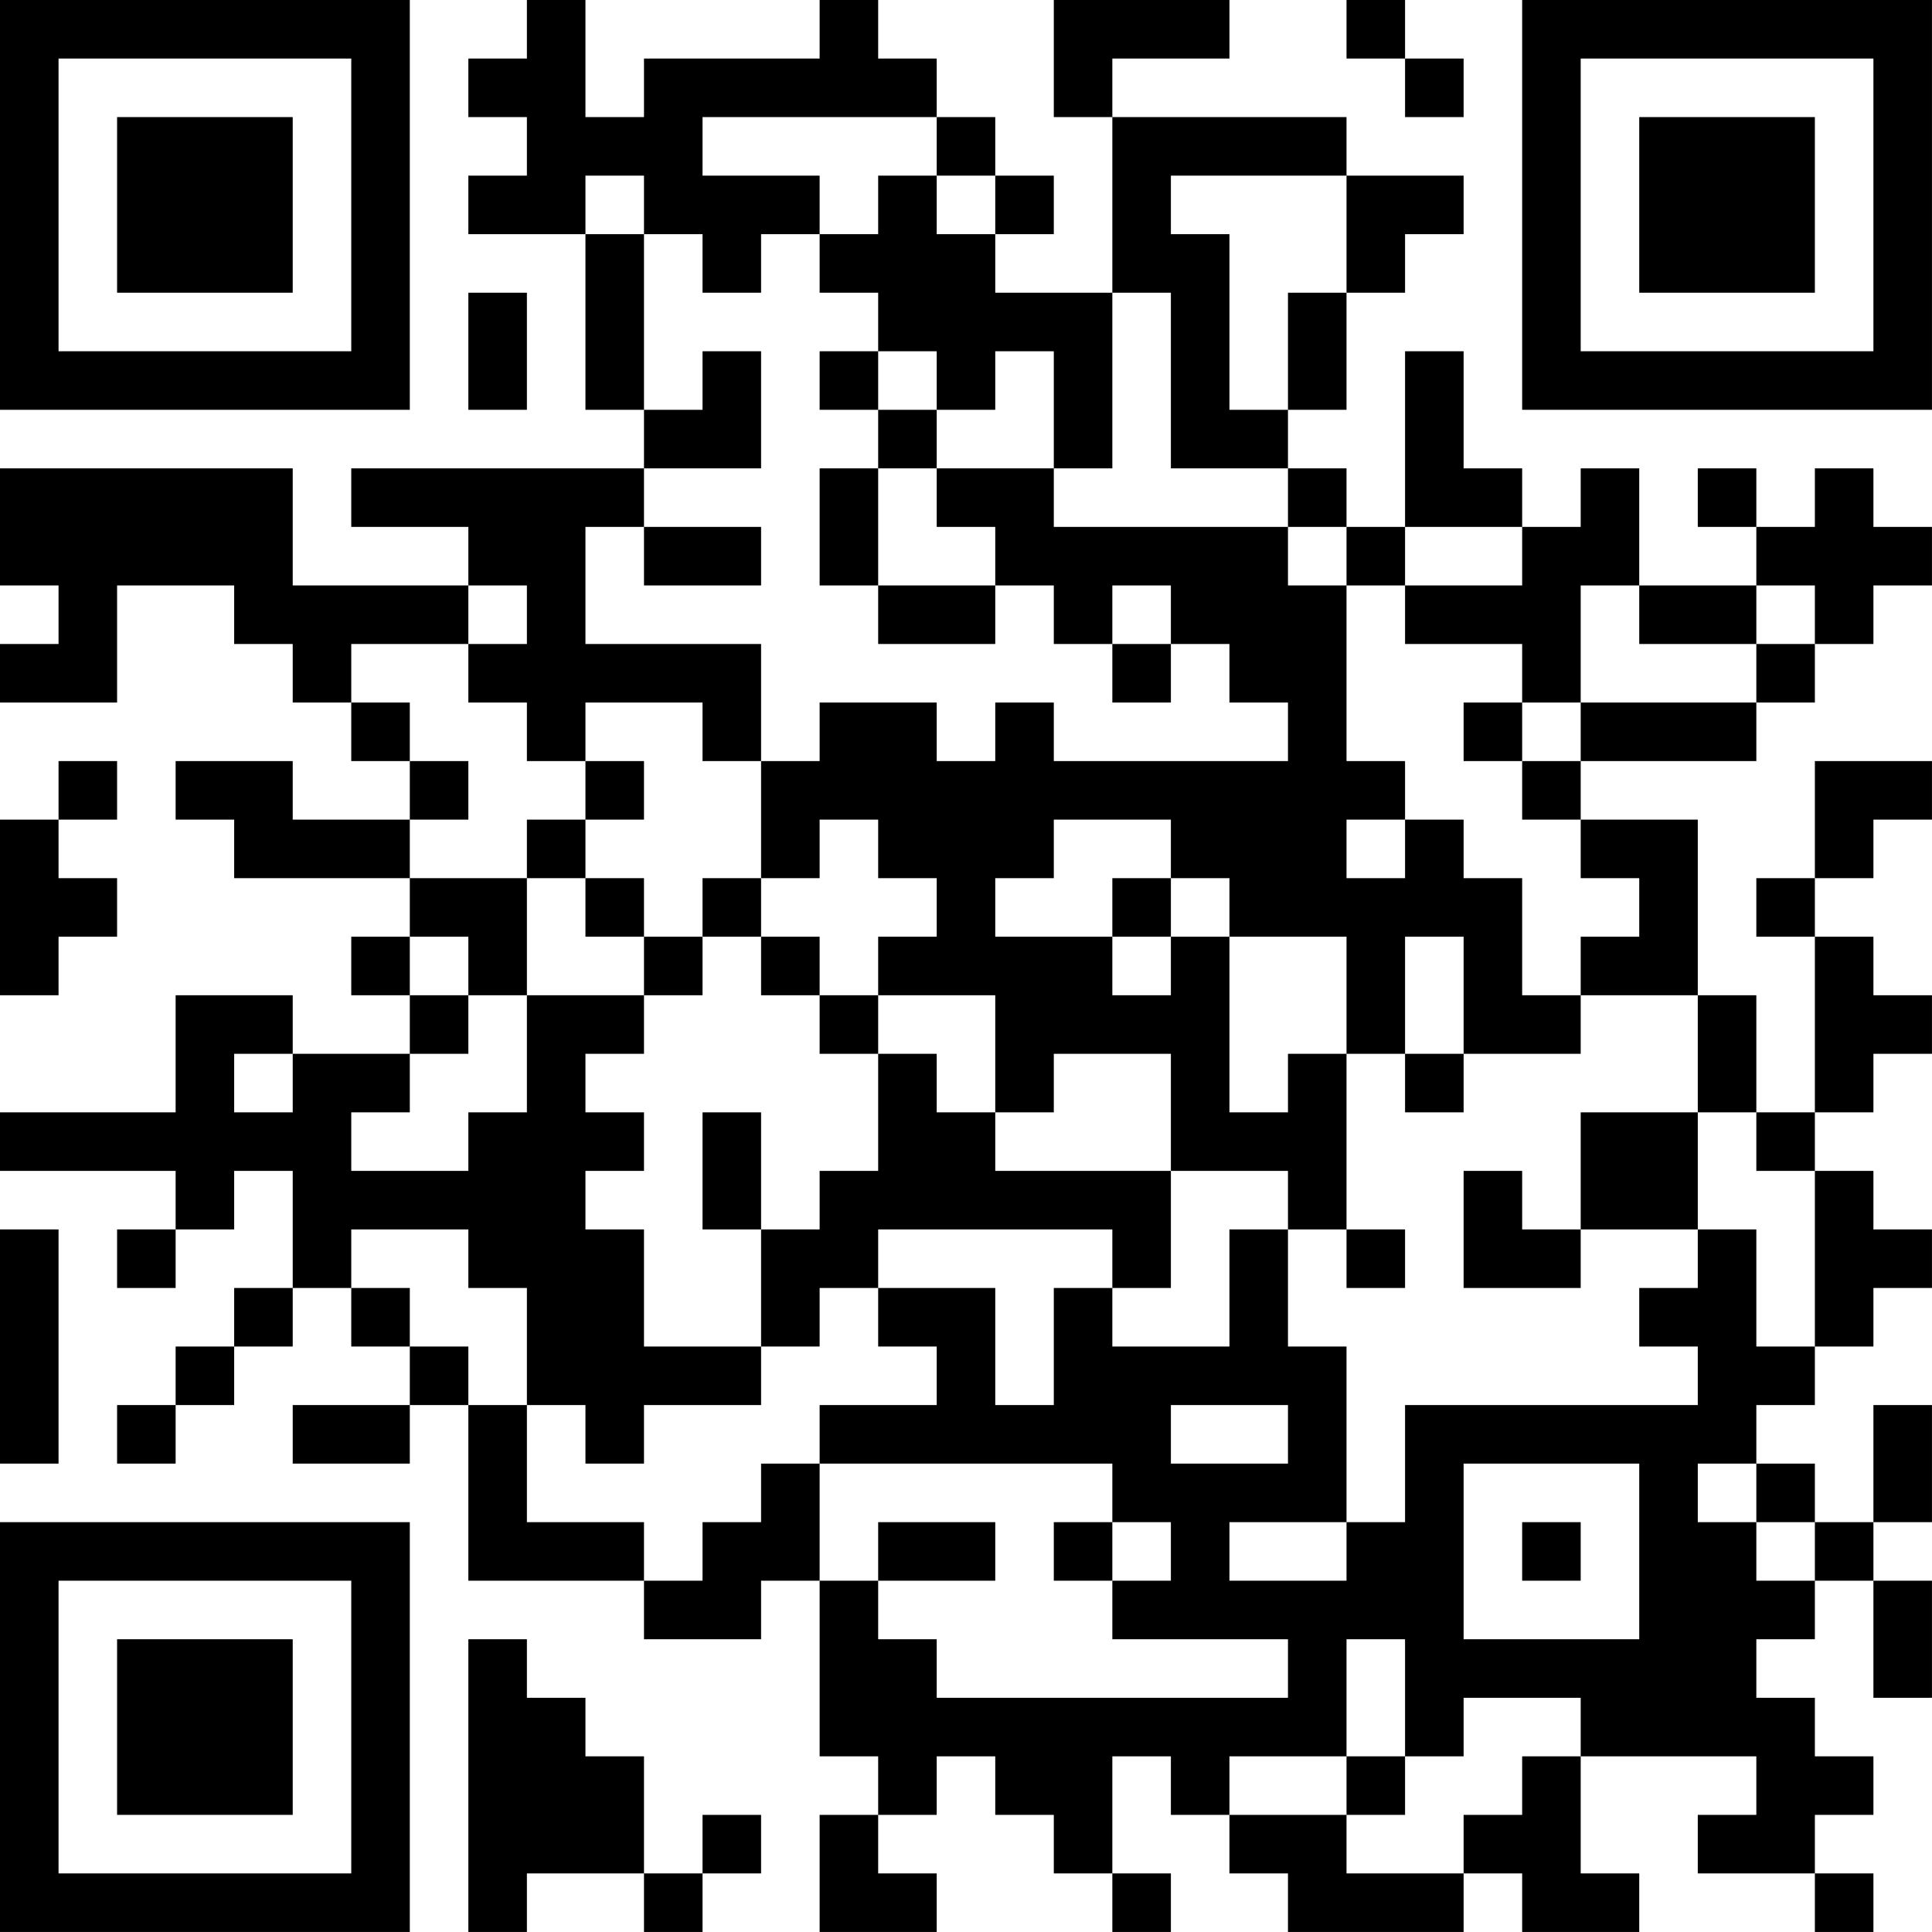 <?xml version="1.0" encoding="UTF-8"?>
<svg xmlns="http://www.w3.org/2000/svg" version="1.1" width="400" height="400" viewBox="0 0 400 400"><rect x="0" y="0" width="400" height="400" fill="#ffffff"/><g transform="scale(12.121)"><g transform="translate(0,0)"><path fill-rule="evenodd" d="M9 0L9 1L8 1L8 2L9 2L9 3L8 3L8 4L10 4L10 7L11 7L11 8L6 8L6 9L8 9L8 10L5 10L5 8L0 8L0 10L1 10L1 11L0 11L0 12L2 12L2 10L4 10L4 11L5 11L5 12L6 12L6 13L7 13L7 14L5 14L5 13L3 13L3 14L4 14L4 15L7 15L7 16L6 16L6 17L7 17L7 18L5 18L5 17L3 17L3 19L0 19L0 20L3 20L3 21L2 21L2 22L3 22L3 21L4 21L4 20L5 20L5 22L4 22L4 23L3 23L3 24L2 24L2 25L3 25L3 24L4 24L4 23L5 23L5 22L6 22L6 23L7 23L7 24L5 24L5 25L7 25L7 24L8 24L8 27L11 27L11 28L13 28L13 27L14 27L14 30L15 30L15 31L14 31L14 33L16 33L16 32L15 32L15 31L16 31L16 30L17 30L17 31L18 31L18 32L19 32L19 33L20 33L20 32L19 32L19 30L20 30L20 31L21 31L21 32L22 32L22 33L25 33L25 32L26 32L26 33L28 33L28 32L27 32L27 30L30 30L30 31L29 31L29 32L31 32L31 33L32 33L32 32L31 32L31 31L32 31L32 30L31 30L31 29L30 29L30 28L31 28L31 27L32 27L32 29L33 29L33 27L32 27L32 26L33 26L33 24L32 24L32 26L31 26L31 25L30 25L30 24L31 24L31 23L32 23L32 22L33 22L33 21L32 21L32 20L31 20L31 19L32 19L32 18L33 18L33 17L32 17L32 16L31 16L31 15L32 15L32 14L33 14L33 13L31 13L31 15L30 15L30 16L31 16L31 19L30 19L30 17L29 17L29 14L27 14L27 13L30 13L30 12L31 12L31 11L32 11L32 10L33 10L33 9L32 9L32 8L31 8L31 9L30 9L30 8L29 8L29 9L30 9L30 10L28 10L28 8L27 8L27 9L26 9L26 8L25 8L25 6L24 6L24 9L23 9L23 8L22 8L22 7L23 7L23 5L24 5L24 4L25 4L25 3L23 3L23 2L19 2L19 1L21 1L21 0L18 0L18 2L19 2L19 5L17 5L17 4L18 4L18 3L17 3L17 2L16 2L16 1L15 1L15 0L14 0L14 1L11 1L11 2L10 2L10 0ZM23 0L23 1L24 1L24 2L25 2L25 1L24 1L24 0ZM12 2L12 3L14 3L14 4L13 4L13 5L12 5L12 4L11 4L11 3L10 3L10 4L11 4L11 7L12 7L12 6L13 6L13 8L11 8L11 9L10 9L10 11L13 11L13 13L12 13L12 12L10 12L10 13L9 13L9 12L8 12L8 11L9 11L9 10L8 10L8 11L6 11L6 12L7 12L7 13L8 13L8 14L7 14L7 15L9 15L9 17L8 17L8 16L7 16L7 17L8 17L8 18L7 18L7 19L6 19L6 20L8 20L8 19L9 19L9 17L11 17L11 18L10 18L10 19L11 19L11 20L10 20L10 21L11 21L11 23L13 23L13 24L11 24L11 25L10 25L10 24L9 24L9 22L8 22L8 21L6 21L6 22L7 22L7 23L8 23L8 24L9 24L9 26L11 26L11 27L12 27L12 26L13 26L13 25L14 25L14 27L15 27L15 28L16 28L16 29L22 29L22 28L19 28L19 27L20 27L20 26L19 26L19 25L14 25L14 24L16 24L16 23L15 23L15 22L17 22L17 24L18 24L18 22L19 22L19 23L21 23L21 21L22 21L22 23L23 23L23 26L21 26L21 27L23 27L23 26L24 26L24 24L29 24L29 23L28 23L28 22L29 22L29 21L30 21L30 23L31 23L31 20L30 20L30 19L29 19L29 17L27 17L27 16L28 16L28 15L27 15L27 14L26 14L26 13L27 13L27 12L30 12L30 11L31 11L31 10L30 10L30 11L28 11L28 10L27 10L27 12L26 12L26 11L24 11L24 10L26 10L26 9L24 9L24 10L23 10L23 9L22 9L22 8L20 8L20 5L19 5L19 8L18 8L18 6L17 6L17 7L16 7L16 6L15 6L15 5L14 5L14 4L15 4L15 3L16 3L16 4L17 4L17 3L16 3L16 2ZM20 3L20 4L21 4L21 7L22 7L22 5L23 5L23 3ZM8 5L8 7L9 7L9 5ZM14 6L14 7L15 7L15 8L14 8L14 10L15 10L15 11L17 11L17 10L18 10L18 11L19 11L19 12L20 12L20 11L21 11L21 12L22 12L22 13L18 13L18 12L17 12L17 13L16 13L16 12L14 12L14 13L13 13L13 15L12 15L12 16L11 16L11 15L10 15L10 14L11 14L11 13L10 13L10 14L9 14L9 15L10 15L10 16L11 16L11 17L12 17L12 16L13 16L13 17L14 17L14 18L15 18L15 20L14 20L14 21L13 21L13 19L12 19L12 21L13 21L13 23L14 23L14 22L15 22L15 21L19 21L19 22L20 22L20 20L22 20L22 21L23 21L23 22L24 22L24 21L23 21L23 18L24 18L24 19L25 19L25 18L27 18L27 17L26 17L26 15L25 15L25 14L24 14L24 13L23 13L23 10L22 10L22 9L18 9L18 8L16 8L16 7L15 7L15 6ZM15 8L15 10L17 10L17 9L16 9L16 8ZM11 9L11 10L13 10L13 9ZM19 10L19 11L20 11L20 10ZM25 12L25 13L26 13L26 12ZM1 13L1 14L0 14L0 17L1 17L1 16L2 16L2 15L1 15L1 14L2 14L2 13ZM14 14L14 15L13 15L13 16L14 16L14 17L15 17L15 18L16 18L16 19L17 19L17 20L20 20L20 18L18 18L18 19L17 19L17 17L15 17L15 16L16 16L16 15L15 15L15 14ZM18 14L18 15L17 15L17 16L19 16L19 17L20 17L20 16L21 16L21 19L22 19L22 18L23 18L23 16L21 16L21 15L20 15L20 14ZM23 14L23 15L24 15L24 14ZM19 15L19 16L20 16L20 15ZM24 16L24 18L25 18L25 16ZM4 18L4 19L5 19L5 18ZM27 19L27 21L26 21L26 20L25 20L25 22L27 22L27 21L29 21L29 19ZM0 21L0 25L1 25L1 21ZM20 24L20 25L22 25L22 24ZM25 25L25 28L28 28L28 25ZM29 25L29 26L30 26L30 27L31 27L31 26L30 26L30 25ZM15 26L15 27L17 27L17 26ZM18 26L18 27L19 27L19 26ZM26 26L26 27L27 27L27 26ZM8 28L8 33L9 33L9 32L11 32L11 33L12 33L12 32L13 32L13 31L12 31L12 32L11 32L11 30L10 30L10 29L9 29L9 28ZM23 28L23 30L21 30L21 31L23 31L23 32L25 32L25 31L26 31L26 30L27 30L27 29L25 29L25 30L24 30L24 28ZM23 30L23 31L24 31L24 30ZM0 0L0 7L7 7L7 0ZM1 1L1 6L6 6L6 1ZM2 2L2 5L5 5L5 2ZM26 0L26 7L33 7L33 0ZM27 1L27 6L32 6L32 1ZM28 2L28 5L31 5L31 2ZM0 26L0 33L7 33L7 26ZM1 27L1 32L6 32L6 27ZM2 28L2 31L5 31L5 28Z" fill="#000000"/></g></g></svg>
